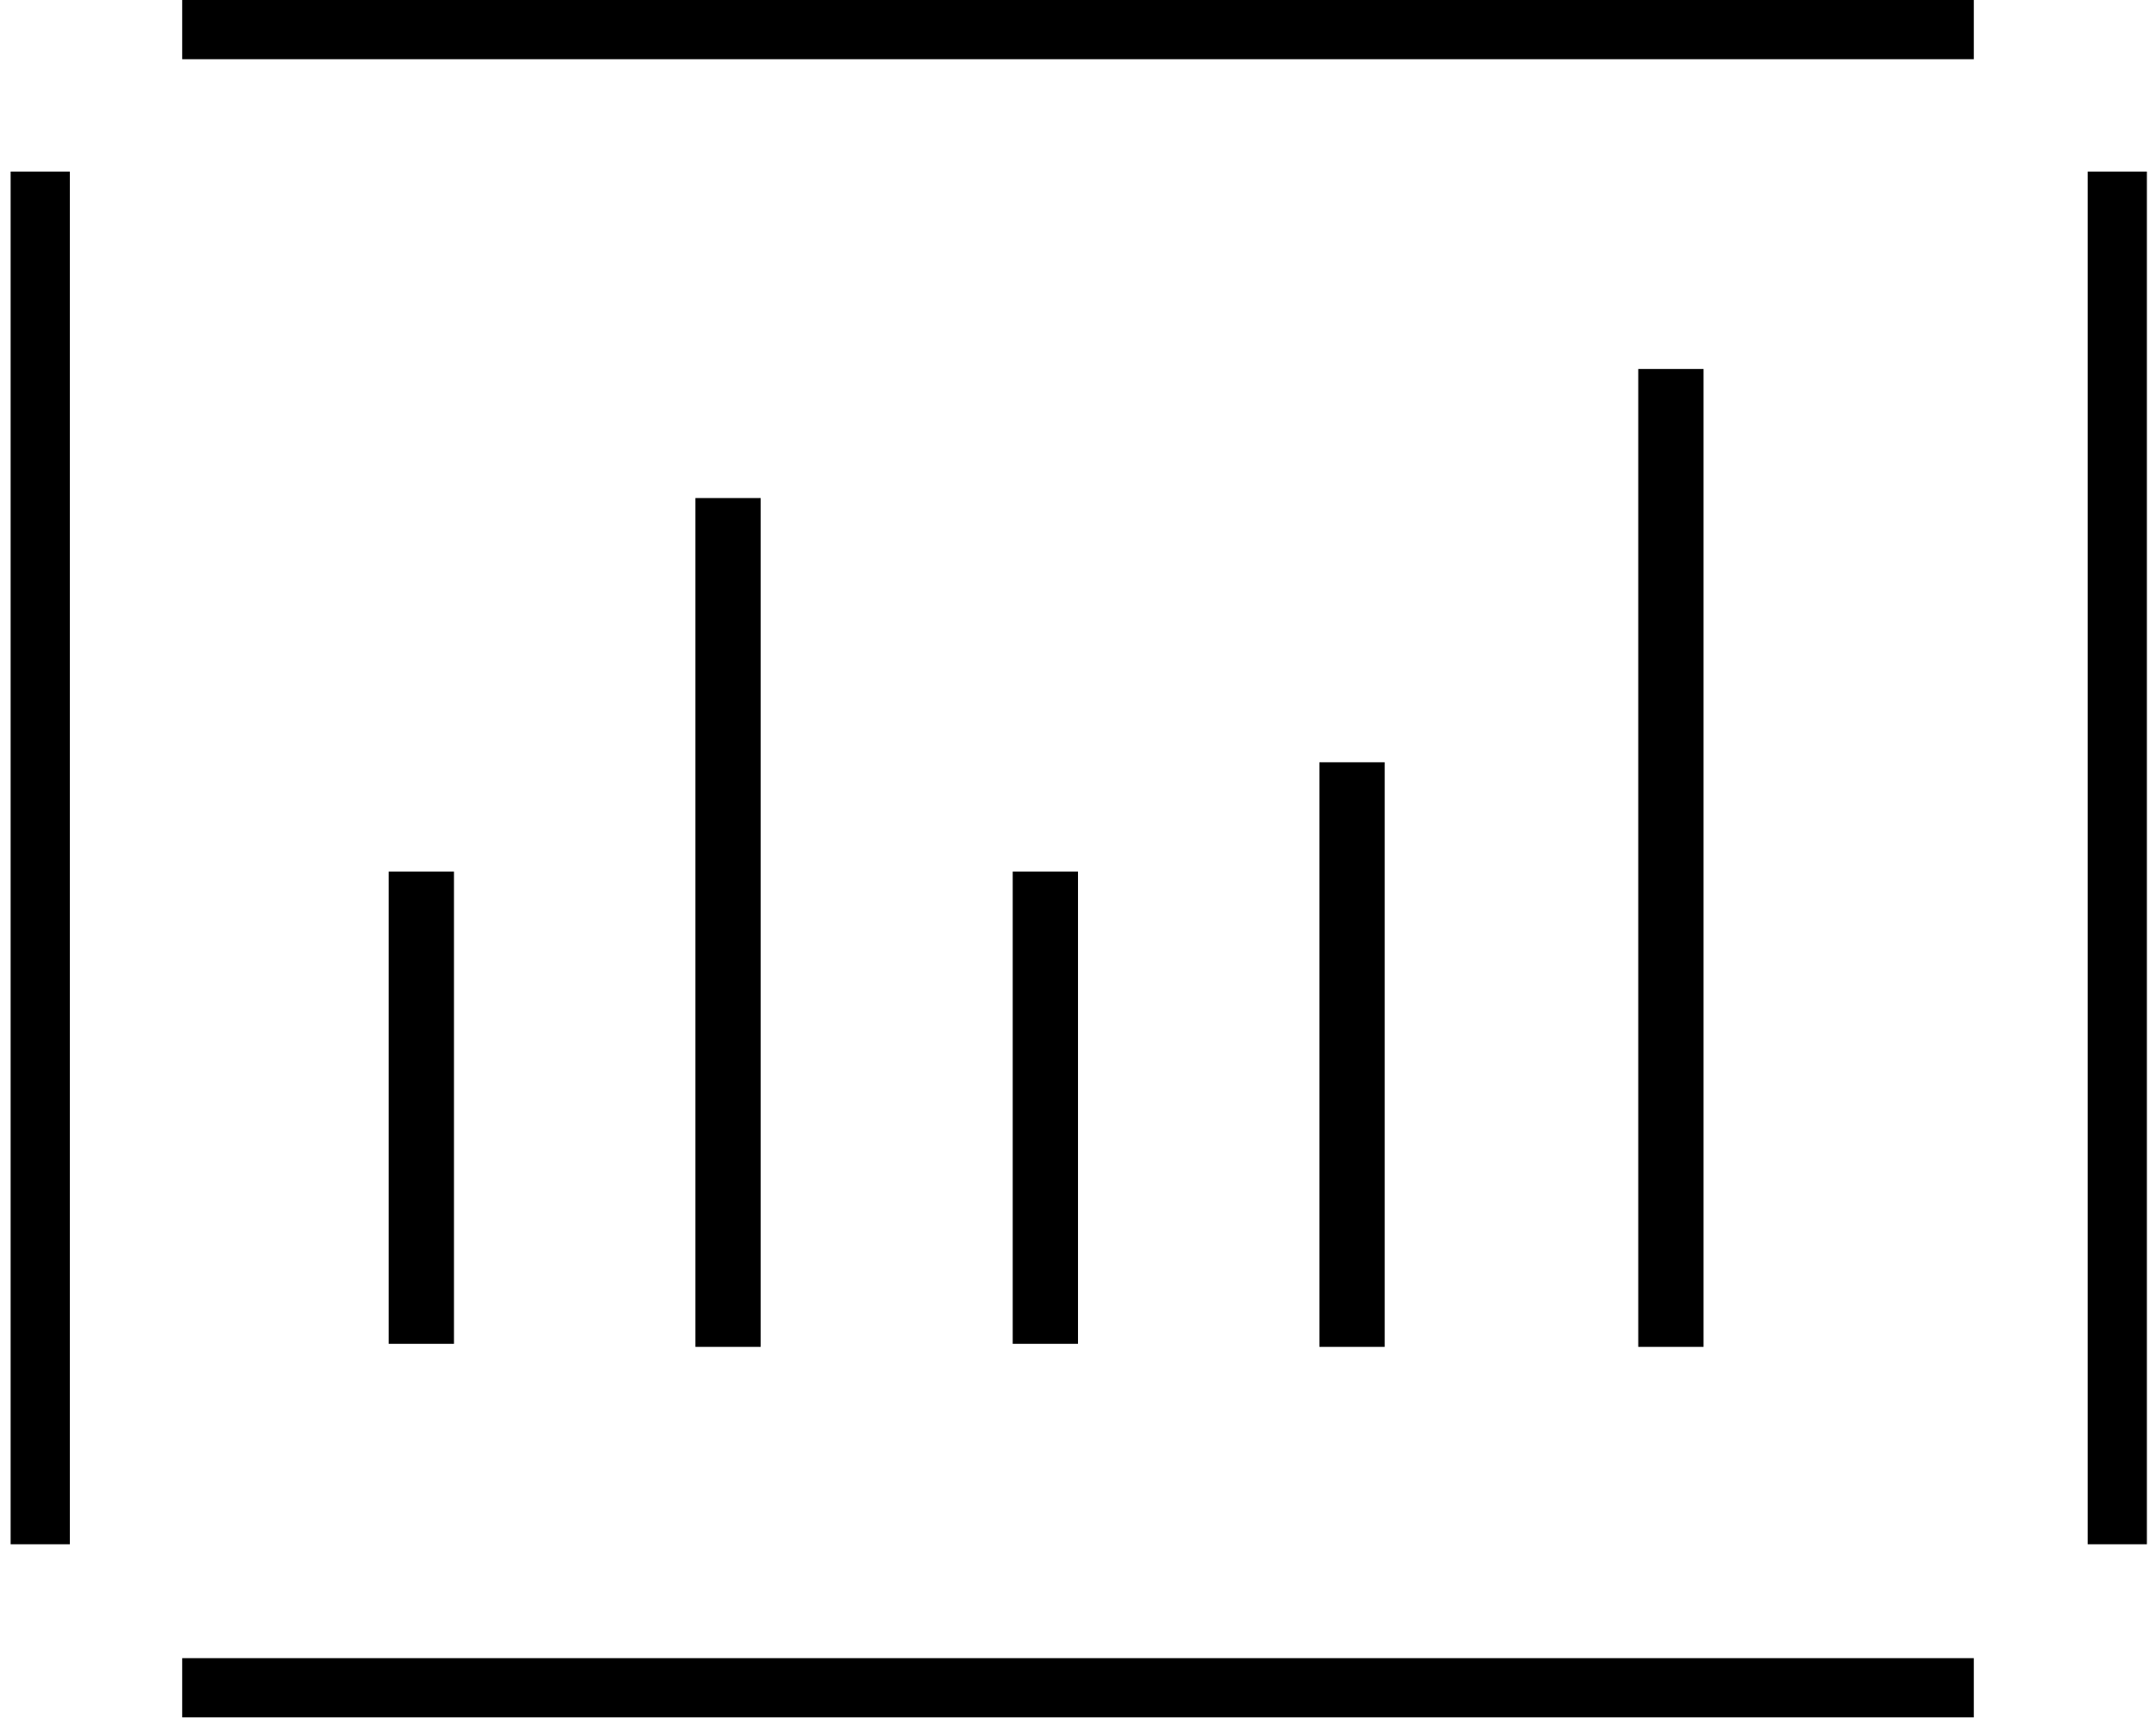 <?xml version="1.0" encoding="UTF-8"?>
<svg width="142px" height="114px" viewBox="0 0 142 114" version="1.1" xmlns="http://www.w3.org/2000/svg" xmlns:xlink="http://www.w3.org/1999/xlink">
    <g id="Optimization-Icon" class="fill_group" transform="translate(0.7, 0)" fill="#000000" fill-rule="nonzero">
        <rect id="Rectangle" x="-2.88657986e-15" y="11.3" width="3.9" height="90.4"></rect>
        <rect id="Rectangle" x="11.3" y="2.22044605e-16" width="118" height="3.9"></rect>
        <rect id="Rectangle" x="136.8" y="11.3" width="3.9" height="90.4"></rect>
        <rect id="Rectangle" x="11.3" y="109.2" width="118" height="3.9"></rect>
        <rect id="Rectangle" x="24.9" y="57.4" width="4.3" height="31.1"></rect>
        <rect id="Rectangle" x="45.1" y="32.8" width="4.3" height="55.9"></rect>
        <rect id="Rectangle" x="66" y="57.4" width="4.3" height="31.1"></rect>
        <rect id="Rectangle" x="86.2" y="50.2" width="4.3" height="38.5"></rect>
        <rect id="Rectangle" x="107.2" y="24.3" width="4.3" height="64.4"></rect>
    </g>
</svg>